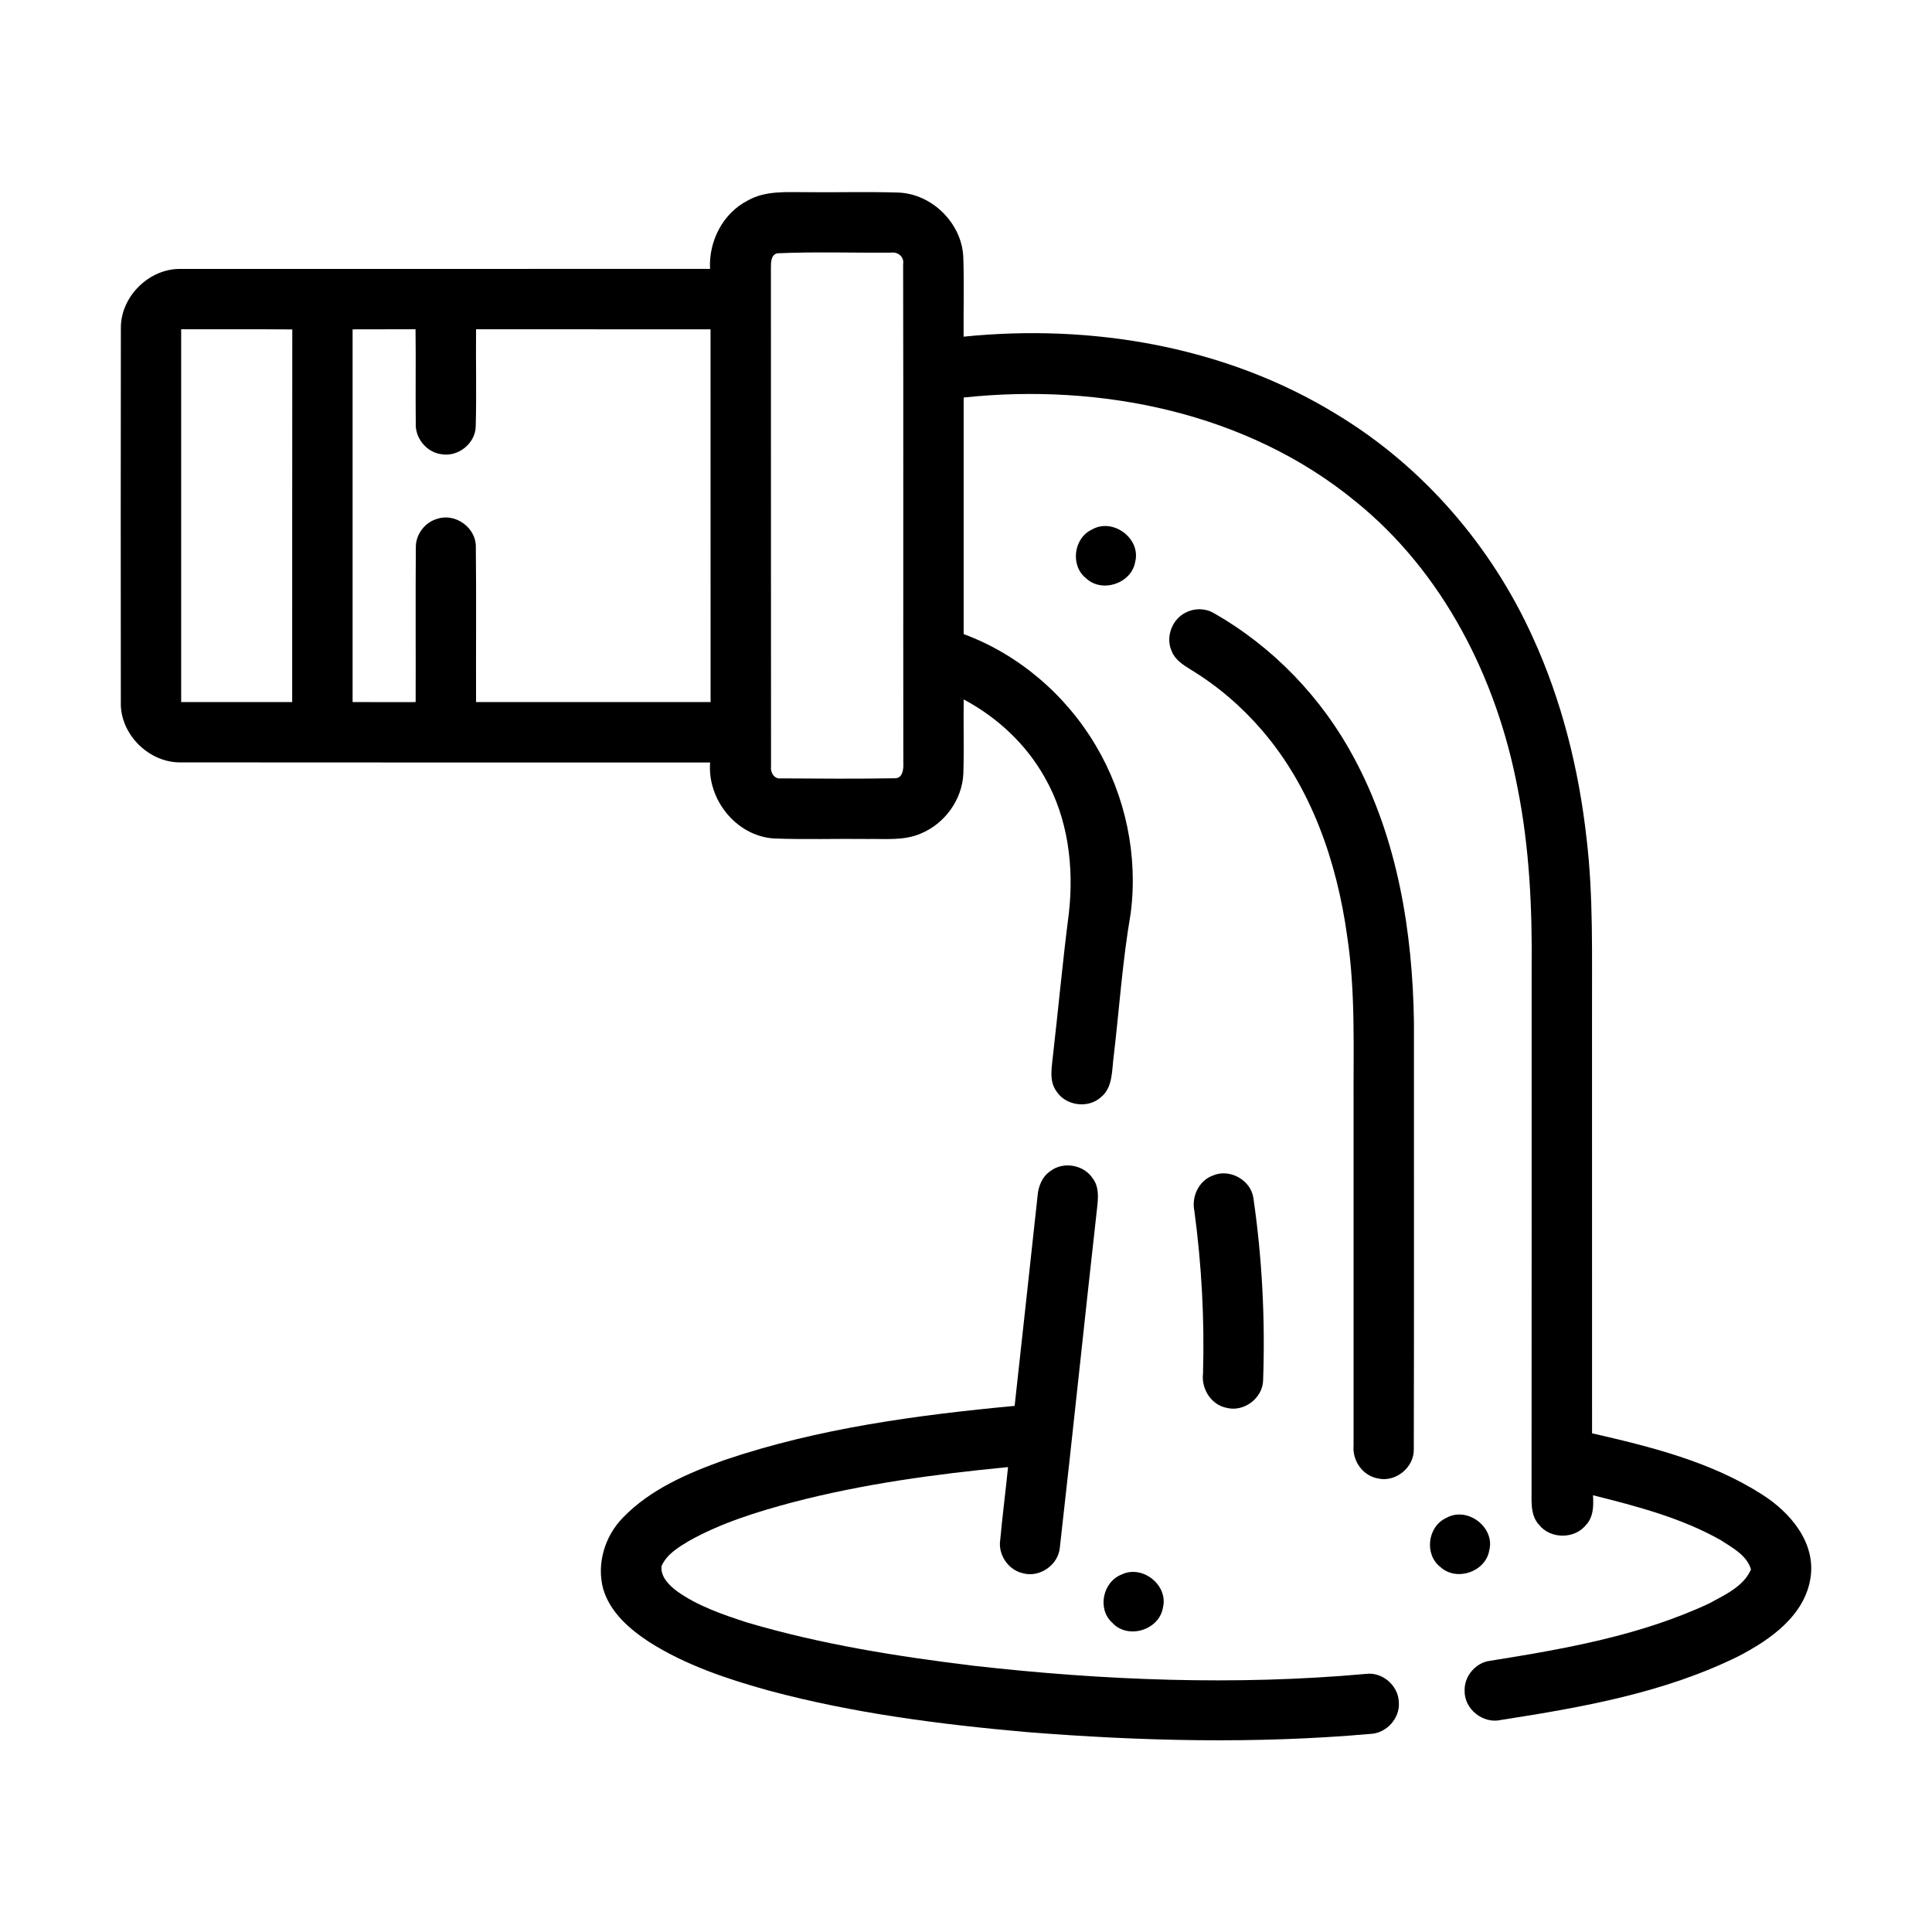<?xml version="1.0" encoding="UTF-8"?> <svg xmlns="http://www.w3.org/2000/svg" width="512pt" height="512pt" viewBox="0 0 512 512" version="1.1"><g id="#000000ff"><path fill="#000000" opacity="1.00" d=" M 198.18 53.13 C 203.00 50.40 208.69 50.97 214.01 50.93 C 222.03 51.01 230.05 50.78 238.06 51.03 C 246.98 51.35 254.85 59.12 255.28 68.04 C 255.53 75.09 255.30 82.16 255.37 89.22 C 289.33 85.76 324.89 91.78 354.21 109.79 C 377.04 123.57 395.20 144.60 406.18 168.84 C 413.88 185.65 418.40 203.81 420.45 222.15 C 422.30 237.70 421.84 253.38 421.90 269.01 C 421.90 305.95 421.89 342.90 421.91 379.84 C 437.46 383.40 453.39 387.36 466.98 396.06 C 474.39 400.75 481.24 408.75 479.81 418.12 C 478.28 428.14 469.19 434.50 460.83 438.86 C 441.18 448.60 419.30 452.46 397.81 455.80 C 393.02 456.93 387.96 452.90 388.14 447.96 C 388.06 444.13 391.12 440.57 394.93 440.12 C 414.68 436.97 434.73 433.45 452.98 424.91 C 457.09 422.65 462.05 420.47 464.03 415.92 C 462.95 412.15 459.04 410.13 455.96 408.12 C 445.49 402.22 433.74 399.16 422.16 396.26 C 422.33 399.00 422.31 402.07 420.26 404.18 C 417.22 407.92 410.91 407.88 407.90 404.14 C 405.35 401.39 405.96 397.39 405.88 393.97 C 405.92 348.31 405.89 302.66 405.90 257.00 C 406.08 240.87 405.34 224.66 402.17 208.81 C 396.64 179.74 382.45 151.59 359.14 132.81 C 330.48 109.32 291.64 101.47 255.38 105.35 C 255.37 126.25 255.37 147.15 255.38 168.04 C 270.01 173.44 282.50 184.21 290.41 197.61 C 298.29 210.88 301.64 226.80 299.63 242.12 C 297.47 254.64 296.62 267.34 295.14 279.95 C 294.62 283.64 294.98 288.13 291.78 290.75 C 288.34 293.90 282.31 293.04 279.88 289.07 C 278.21 286.71 278.60 283.71 278.90 281.02 C 280.41 267.99 281.59 254.93 283.27 241.93 C 284.64 229.71 283.05 216.85 276.89 206.06 C 271.96 197.24 264.29 190.09 255.39 185.36 C 255.29 191.90 255.51 198.44 255.30 204.97 C 255.02 211.90 250.35 218.33 243.95 220.93 C 239.55 222.83 234.65 222.26 229.99 222.34 C 221.68 222.23 213.35 222.53 205.04 222.20 C 195.09 221.52 187.41 211.87 188.19 202.07 C 141.46 202.05 94.72 202.10 47.99 202.04 C 39.49 202.22 31.76 194.57 32.02 186.04 C 32.00 153.00 31.97 119.95 32.03 86.91 C 31.98 78.57 39.55 71.11 47.88 71.27 C 94.65 71.26 141.41 71.27 188.17 71.26 C 187.78 63.95 191.56 56.49 198.18 53.13 M 206.07 67.12 C 204.29 67.43 204.31 69.54 204.30 70.93 C 204.33 114.97 204.29 159.02 204.33 203.06 C 204.10 204.64 205.14 206.54 206.97 206.28 C 216.98 206.35 227.01 206.42 237.02 206.25 C 239.34 206.37 239.47 203.66 239.39 202.00 C 239.34 157.99 239.43 113.99 239.34 69.98 C 239.67 68.03 237.90 66.66 236.07 66.96 C 226.08 67.02 216.05 66.69 206.07 67.12 M 48.01 87.26 C 47.99 120.19 48.00 153.13 48.01 186.06 C 57.81 186.07 67.62 186.07 77.43 186.06 C 77.46 153.14 77.41 120.22 77.46 87.30 C 67.64 87.22 57.83 87.29 48.01 87.26 M 93.44 87.28 C 93.44 120.20 93.44 153.13 93.44 186.05 C 99.01 186.08 104.58 186.07 110.15 186.06 C 110.20 172.37 110.09 158.68 110.20 144.99 C 110.18 141.53 112.71 138.30 116.05 137.44 C 120.82 135.96 126.21 139.95 126.10 144.96 C 126.25 158.65 126.11 172.36 126.16 186.06 C 146.88 186.07 167.59 186.07 188.31 186.06 C 188.31 153.13 188.32 120.20 188.30 87.27 C 167.59 87.27 146.88 87.27 126.16 87.26 C 126.07 95.86 126.31 104.46 126.07 113.04 C 125.97 117.50 121.46 121.10 117.10 120.39 C 113.09 119.95 109.96 116.13 110.18 112.13 C 110.09 103.84 110.23 95.55 110.12 87.26 C 104.56 87.28 99.00 87.25 93.44 87.28 Z"></path><path fill="#000000" opacity="1.00" d=" M 289.37 140.34 C 294.87 137.12 302.41 142.67 300.84 148.87 C 299.88 154.65 292.03 157.26 287.79 153.23 C 283.58 149.88 284.52 142.59 289.37 140.34 Z"></path><path fill="#000000" opacity="1.00" d=" M 314.26 162.32 C 316.54 161.14 319.38 161.15 321.61 162.45 C 337.40 171.41 350.44 185.03 358.94 201.05 C 370.38 222.42 374.36 246.97 374.71 270.97 C 374.68 308.67 374.77 346.37 374.67 384.06 C 374.79 388.91 369.78 392.96 365.06 391.78 C 361.06 391.04 358.34 387.01 358.71 383.04 C 358.71 353.02 358.71 323.00 358.71 292.99 C 358.63 277.98 359.27 262.89 357.00 248.00 C 354.28 228.38 347.54 208.73 334.45 193.54 C 329.05 187.25 322.68 181.78 315.58 177.47 C 313.61 176.23 311.44 174.91 310.54 172.63 C 308.79 168.91 310.58 164.09 314.26 162.32 Z"></path><path fill="#000000" opacity="1.00" d=" M 278.40 310.32 C 281.85 307.71 287.29 308.69 289.62 312.34 C 291.28 314.55 291.04 317.44 290.75 320.03 C 287.39 350.05 284.27 380.09 280.87 410.10 C 280.49 414.74 275.46 418.22 270.98 416.90 C 267.12 415.99 264.42 411.91 265.08 407.99 C 265.67 401.58 266.50 395.20 267.14 388.80 C 247.91 390.64 228.68 393.26 209.96 398.15 C 200.51 400.68 191.03 403.61 182.46 408.43 C 179.70 410.10 176.69 411.93 175.32 415.00 C 174.99 417.86 177.32 420.10 179.40 421.69 C 184.97 425.65 191.54 427.88 197.99 429.98 C 217.57 435.77 237.81 438.98 258.05 441.45 C 292.53 445.34 327.41 446.72 362.01 443.60 C 366.34 443.04 370.53 446.67 370.70 451.00 C 371.10 455.34 367.41 459.39 363.07 459.51 C 332.79 462.18 302.29 461.43 272.01 459.01 C 249.09 456.98 226.15 454.03 203.89 448.06 C 192.83 445.00 181.75 441.32 172.01 435.13 C 166.83 431.73 161.73 427.32 159.88 421.18 C 158.02 414.47 160.28 407.06 165.12 402.15 C 172.43 394.61 182.34 390.39 192.06 386.90 C 216.84 378.51 242.94 375.02 268.89 372.57 C 270.96 354.04 272.92 335.51 274.96 316.99 C 275.14 314.42 276.18 311.80 278.40 310.32 Z"></path><path fill="#000000" opacity="1.00" d=" M 321.36 311.55 C 325.80 309.58 331.46 312.66 332.16 317.47 C 334.48 333.44 335.31 349.64 334.74 365.76 C 334.66 370.55 329.59 374.33 324.98 373.07 C 320.92 372.24 318.34 368.03 318.81 364.02 C 319.23 349.63 318.44 335.23 316.53 320.97 C 315.71 317.18 317.65 312.94 321.36 311.55 Z"></path><path fill="#000000" opacity="1.00" d=" M 383.24 402.29 C 388.77 399.08 396.29 404.71 394.66 410.91 C 393.66 416.59 385.96 419.19 381.72 415.27 C 377.40 411.96 378.32 404.53 383.24 402.29 Z"></path><path fill="#000000" opacity="1.00" d=" M 297.28 417.25 C 302.74 414.62 309.63 420.05 308.20 425.98 C 307.27 431.97 298.93 434.56 294.81 430.09 C 290.70 426.47 292.23 419.15 297.28 417.25 Z"></path></g></svg> 